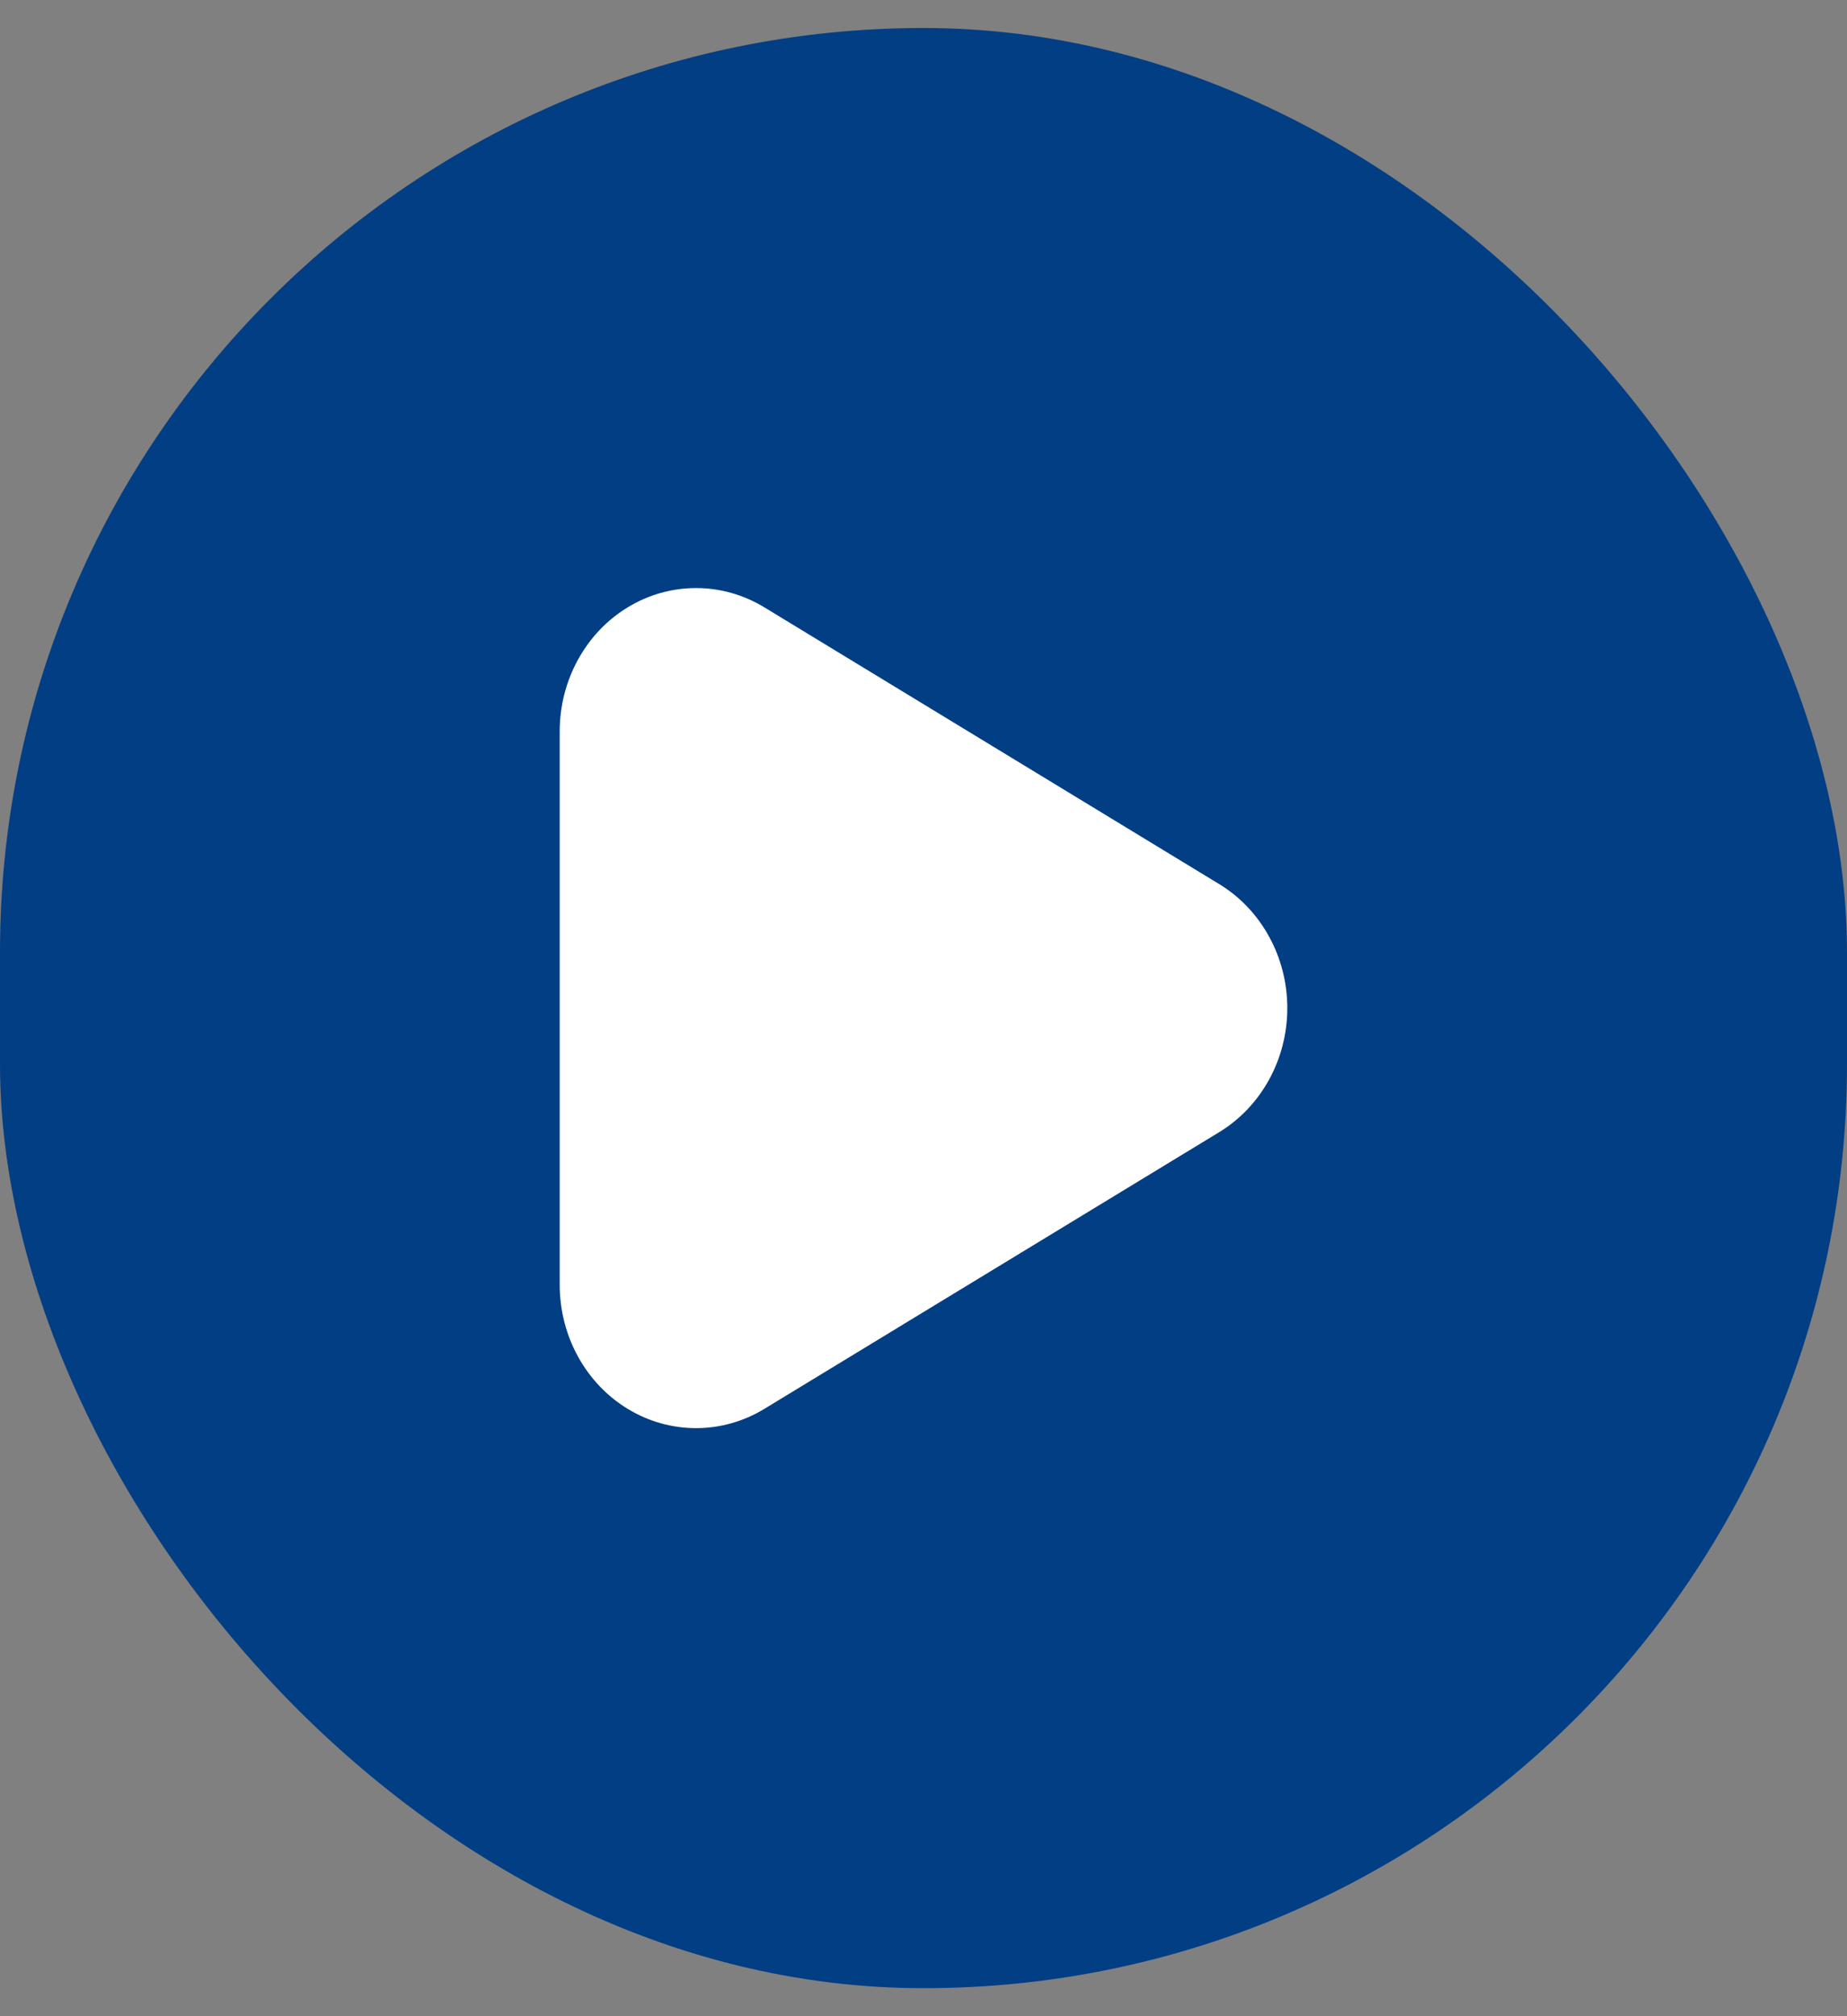 <svg width="33" height="36" viewBox="0 0 33 36" fill="none" xmlns="http://www.w3.org/2000/svg">
<rect x="0" y="0" width="33" height="36" fill="#808080" stroke="none"/>
<rect y="0.5" width="33" height="35" rx="16.5" fill="#023E84"/>
<path d="M21.785 15.787C22.154 16.011 22.461 16.334 22.674 16.723C22.888 17.111 23 17.552 23 18C23 18.449 22.888 18.889 22.674 19.278C22.461 19.666 22.154 19.989 21.785 20.214L13.656 25.156C13.286 25.381 12.865 25.5 12.438 25.5C12.01 25.5 11.589 25.383 11.219 25.158C10.848 24.934 10.541 24.611 10.327 24.222C10.113 23.833 10 23.391 10 22.942V13.058C10 12.609 10.113 12.167 10.327 11.778C10.541 11.389 10.848 11.066 11.219 10.842C11.589 10.617 12.01 10.5 12.438 10.5C12.865 10.5 13.286 10.619 13.656 10.844L21.785 15.787Z" fill="white"/>
</svg>
